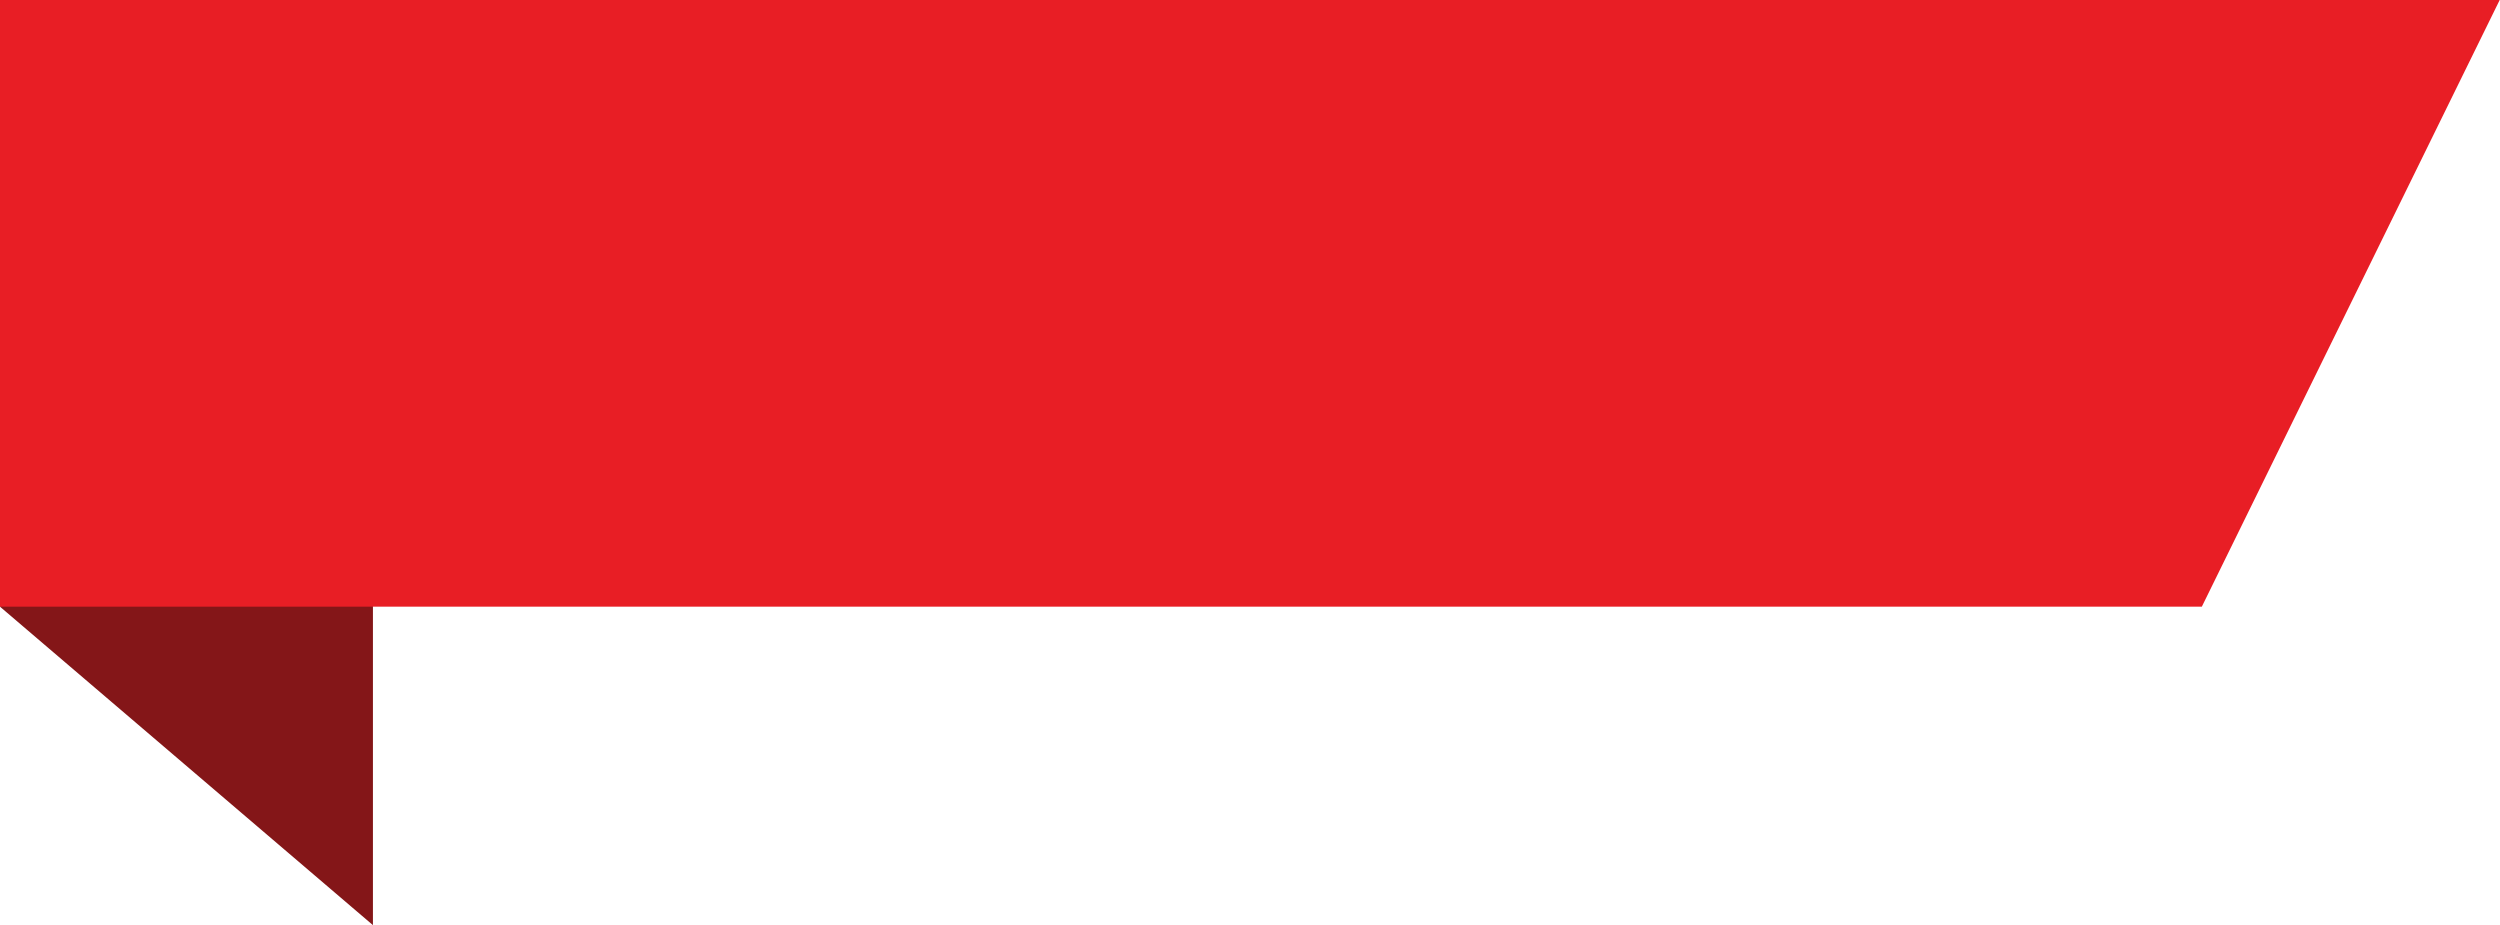 <?xml version="1.0" encoding="UTF-8"?><svg xmlns="http://www.w3.org/2000/svg" xmlns:xlink="http://www.w3.org/1999/xlink" data-name="Layer 1" height="89.5" preserveAspectRatio="xMidYMid meet" version="1.0" viewBox="0.0 0.0 241.8 89.5" width="241.8" zoomAndPan="magnify"><g id="change1_1"><path d="M0 58.68L22.57 21.29 36.07 27.79 36.07 89.48 0 58.68z" fill="#841618"/></g><g id="change2_1"><path d="M0 58.68L212.96 58.68 241.77 0 0 0 0 58.68z" fill="#e81e25"/></g></svg>